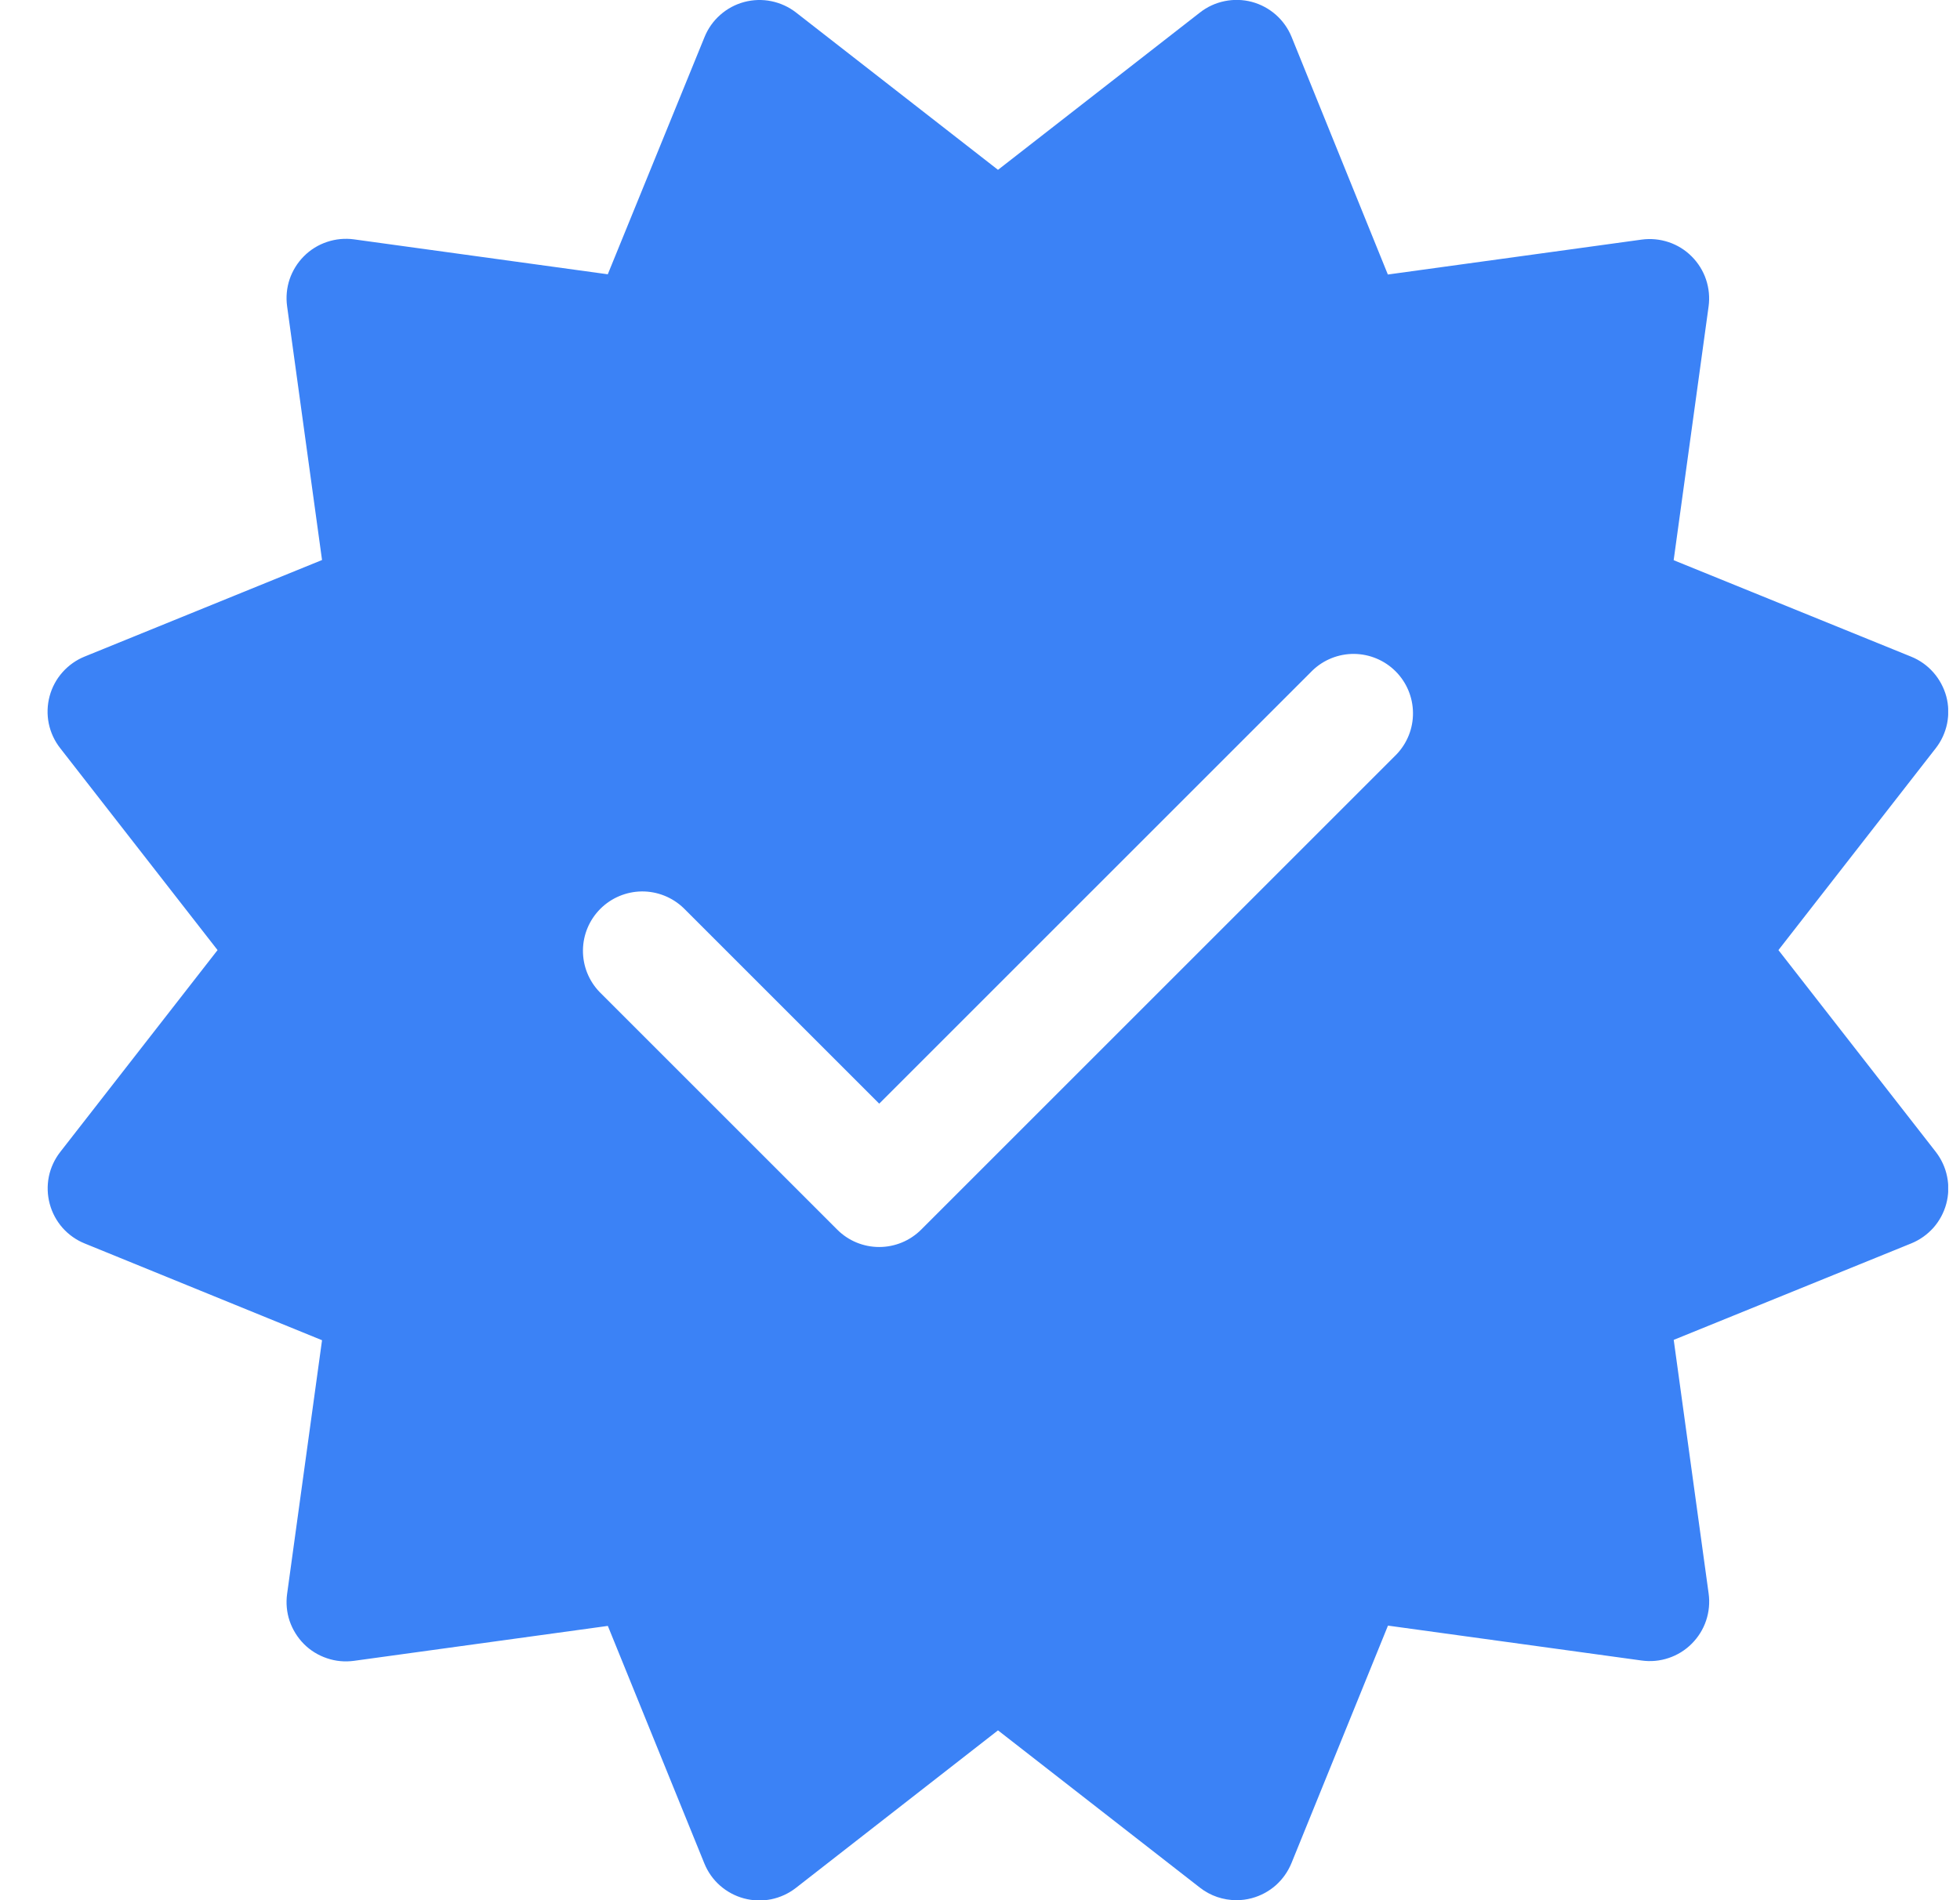 <svg width="33" height="32" viewBox="0 0 33 32" fill="none" xmlns="http://www.w3.org/2000/svg">
<g clip-path="url(#clip0_1056_2312)">
<path d="M29.943 16L32.592 12.6C32.687 12.478 32.752 12.336 32.783 12.184C32.813 12.033 32.809 11.876 32.769 11.727C32.728 11.578 32.654 11.44 32.552 11.324C32.45 11.208 32.322 11.117 32.179 11.059L28.179 9.434L28.767 5.162C28.788 5.009 28.773 4.853 28.724 4.707C28.675 4.561 28.592 4.428 28.483 4.319C28.374 4.209 28.241 4.127 28.095 4.078C27.948 4.029 27.793 4.014 27.64 4.035L23.367 4.623L21.747 0.624C21.689 0.48 21.598 0.352 21.482 0.249C21.366 0.147 21.227 0.072 21.078 0.032C20.928 -0.008 20.771 -0.012 20.619 0.019C20.467 0.05 20.325 0.115 20.203 0.211L16.803 2.86L13.403 0.211C13.281 0.116 13.138 0.051 12.987 0.02C12.835 -0.011 12.679 -0.006 12.529 0.034C12.38 0.074 12.242 0.148 12.126 0.251C12.01 0.353 11.92 0.481 11.862 0.624L10.233 4.619L5.961 4.031C5.808 4.01 5.652 4.025 5.506 4.074C5.359 4.123 5.226 4.205 5.117 4.315C5.008 4.424 4.926 4.557 4.876 4.703C4.827 4.849 4.813 5.005 4.834 5.158L5.422 9.431L1.427 11.056C1.283 11.114 1.155 11.205 1.052 11.321C0.949 11.437 0.875 11.575 0.835 11.725C0.795 11.875 0.79 12.032 0.821 12.184C0.852 12.335 0.918 12.478 1.014 12.6L3.663 16L1.014 19.4C0.919 19.522 0.853 19.664 0.822 19.816C0.792 19.967 0.797 20.124 0.837 20.273C0.877 20.423 0.951 20.561 1.053 20.677C1.155 20.792 1.283 20.883 1.427 20.941L5.422 22.57L4.834 26.842C4.813 26.995 4.827 27.151 4.876 27.297C4.926 27.443 5.008 27.576 5.117 27.686C5.226 27.795 5.359 27.877 5.506 27.926C5.652 27.976 5.808 27.99 5.961 27.969L10.234 27.381L11.859 31.381C11.917 31.524 12.007 31.652 12.123 31.754C12.239 31.856 12.377 31.93 12.526 31.97C12.675 32.01 12.832 32.015 12.983 31.985C13.134 31.954 13.277 31.889 13.399 31.794L16.803 29.14L20.203 31.789C20.378 31.926 20.595 32 20.818 32C20.905 32 20.991 31.989 21.076 31.966C21.225 31.926 21.363 31.852 21.479 31.75C21.595 31.647 21.685 31.519 21.744 31.376L23.369 27.376L27.641 27.964C27.794 27.985 27.949 27.971 28.096 27.921C28.242 27.872 28.375 27.79 28.484 27.68C28.593 27.571 28.676 27.438 28.725 27.292C28.774 27.146 28.789 26.99 28.768 26.837L28.18 22.564L32.18 20.939C32.323 20.881 32.45 20.79 32.553 20.675C32.655 20.559 32.729 20.421 32.769 20.272C32.809 20.122 32.814 19.966 32.783 19.815C32.753 19.663 32.687 19.521 32.593 19.399L29.943 16ZM23.51 12.707L15.51 20.707C15.322 20.895 15.068 21 14.803 21C14.537 21 14.283 20.895 14.096 20.707L10.096 16.707C9.913 16.518 9.813 16.266 9.815 16.004C9.817 15.742 9.922 15.491 10.108 15.305C10.293 15.12 10.544 15.015 10.806 15.012C11.068 15.01 11.321 15.111 11.51 15.293L14.803 18.586L22.096 11.293C22.284 11.111 22.537 11.01 22.799 11.012C23.061 11.015 23.312 11.12 23.497 11.305C23.683 11.491 23.788 11.742 23.79 12.004C23.793 12.266 23.692 12.518 23.51 12.707Z" fill="#3B82F6"/>
</g>
<defs>
<clipPath id="clip0_1056_2312">
<rect width="32" height="32" fill="white" transform="translate(0.801)"/>
</clipPath>
</defs>
</svg>
